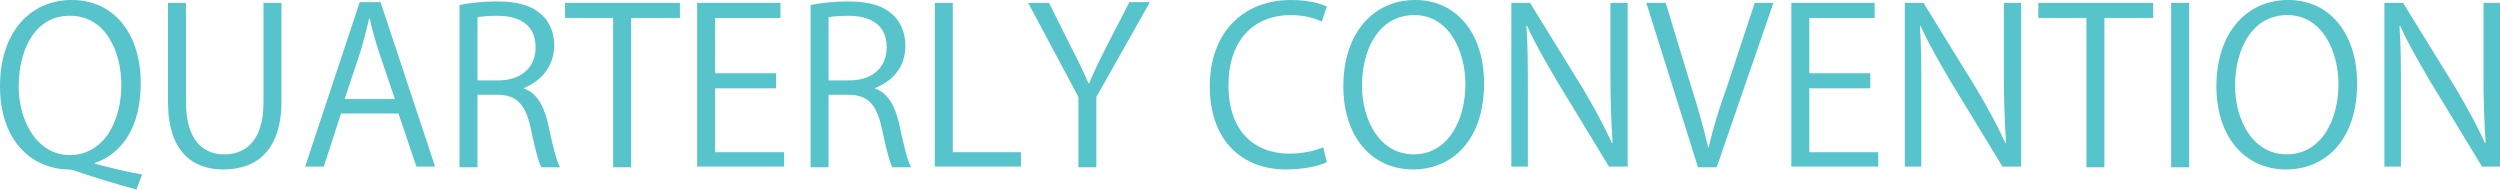 <?xml version="1.0" encoding="utf-8"?>
<!-- Generator: Adobe Illustrator 25.0.1, SVG Export Plug-In . SVG Version: 6.00 Build 0)  -->
<svg version="1.1" id="レイヤー_1" xmlns="http://www.w3.org/2000/svg" xmlns:xlink="http://www.w3.org/1999/xlink" x="0px"
	 y="0px" viewBox="0 0 348.2 26.4" style="enable-background:new 0 0 348.2 26.4;" xml:space="preserve">
<style type="text/css">
	.st0{fill:#FFFFFF;}
	.st1{fill:#F5ECDC;}
	.st2{opacity:0.5;}
	.st3{fill:#EAEAEA;}
	.st4{fill:#75B8BC;}
	.st5{fill:none;stroke:#FFFFFF;stroke-miterlimit:10;}
	.st6{fill:#957E54;}
	.st7{fill:#56C4CA;}
</style>
<g>
	<path class="st7" d="M13.2,22.8c2.3,0.6,4.7,1.2,6.6,1.5l-0.8,2.1c-2.9-0.8-5.9-1.7-8.2-2.5c-0.5-0.2-0.9-0.3-1.3-0.3
		C4.3,23.5,0,19.5,0,12C0,4.5,4.2,0,10,0c5.8,0,9.6,4.6,9.6,11.6c0,6.1-2.6,9.8-6.4,11.1V22.8z M2.6,12c0,4.9,2.6,9.6,7.1,9.6
		c4.7,0,7.2-4.6,7.2-9.8c0-4.6-2.2-9.6-7.1-9.6C4.8,2.1,2.6,7.1,2.6,12z"/>
	<path class="st7" d="M39.2,14.1c0,6.9-3.5,9.5-8.1,9.5c-4.3,0-7.7-2.5-7.7-9.4V0.4h2.5v13.8c0,5.2,2.3,7.3,5.3,7.3
		c3.3,0,5.5-2.2,5.5-7.3V0.4h2.5V14.1z"/>
	<path class="st7" d="M60.6,23.2H58l-2.5-7.4h-8l-2.4,7.4h-2.6l7.6-22.9h2.9L60.6,23.2z M55,13.8l-2.3-6.8c-0.5-1.6-0.9-3-1.2-4.4
		h-0.1c-0.3,1.4-0.7,2.8-1.1,4.3l-2.3,6.9H55z"/>
	<path class="st7" d="M72.9,12.3c1.8,0.6,2.8,2.3,3.4,4.8c0.7,3.3,1.2,5.3,1.7,6.2h-2.6c-0.4-0.7-0.9-2.7-1.5-5.5
		c-0.7-3.2-1.9-4.6-4.6-4.6h-2.8v10.1H64V0.7c1.4-0.3,3.4-0.5,5.2-0.5c3,0,4.9,0.6,6.3,1.9c1.1,1,1.7,2.6,1.7,4.3
		C77.1,9.4,75.3,11.3,72.9,12.3L72.9,12.3z M69.4,11.2c3.2,0,5.2-1.8,5.2-4.6c0-3.4-2.6-4.4-5.3-4.4c-1.4,0-2.3,0.1-2.8,0.2v8.8
		H69.4z"/>
	<path class="st7" d="M94.7,2.5h-6.8v20.8h-2.5V2.5h-6.7V0.4h16V2.5z"/>
	<path class="st7" d="M109.2,23.2H97.1V0.4h11.6v2.1h-9.1v7.7h8.5v2.1h-8.5v8.9h9.6V23.2z"/>
	<path class="st7" d="M121.8,12.3c1.8,0.6,2.8,2.3,3.4,4.8c0.7,3.3,1.2,5.3,1.7,6.2h-2.6c-0.4-0.7-0.9-2.7-1.5-5.5
		c-0.7-3.2-1.9-4.6-4.6-4.6h-2.8v10.1h-2.5V0.7c1.4-0.3,3.4-0.5,5.2-0.5c3,0,4.9,0.6,6.3,1.9c1.1,1,1.7,2.6,1.7,4.3
		C126.1,9.4,124.3,11.3,121.8,12.3L121.8,12.3z M118.3,11.2c3.2,0,5.2-1.8,5.2-4.6c0-3.4-2.6-4.4-5.3-4.4c-1.4,0-2.3,0.1-2.8,0.2
		v8.8H118.3z"/>
	<path class="st7" d="M142.2,23.2h-12V0.4h2.5v20.8h9.5V23.2z"/>
	<path class="st7" d="M160.1,0.4l-7.4,13.1v9.8h-2.5v-9.8l-7-13.1h2.9l3.2,6.4c0.9,1.7,1.6,3.2,2.3,4.8h0.1c0.6-1.5,1.4-3.1,2.3-4.9
		l3.3-6.4H160.1z"/>
	<path class="st7" d="M184.8,22.6c-1.1,0.5-3.1,1-5.7,1c-5.9,0-10.6-3.8-10.6-11.6c0-7.4,4.6-12,11.3-12c2.7,0,4.3,0.6,5,0.9
		l-0.7,2.1c-1.1-0.5-2.5-0.9-4.3-0.9c-5.2,0-8.7,3.5-8.7,9.8c0,6,3.2,9.5,8.6,9.5c1.7,0,3.5-0.4,4.6-0.9L184.8,22.6z"/>
	<path class="st7" d="M206.7,11.6c0,8-4.5,12-9.9,12c-5.7,0-9.7-4.5-9.7-11.6c0-7.4,4.2-12,10-12C202.9,0,206.7,4.7,206.7,11.6z
		 M189.7,11.9c0,4.9,2.5,9.6,7.2,9.6c4.7,0,7.2-4.6,7.2-9.8c0-4.6-2.3-9.6-7.1-9.6C191.9,2.1,189.7,7.1,189.7,11.9z"/>
	<path class="st7" d="M226.6,23.2h-2.5l-7.3-12c-1.5-2.6-3-5.1-4.1-7.6l-0.1,0c0.2,2.9,0.2,5.6,0.2,9.5v10.1h-2.3V0.4h2.6l7.4,12
		c1.6,2.7,2.9,5.1,4,7.5l0.1,0c-0.2-3.2-0.3-5.9-0.3-9.5v-10h2.4V23.2z"/>
	<path class="st7" d="M247,0.4l-7.9,22.9h-2.6l-7.2-22.9h2.7l3.5,11.5c1,3.1,1.8,6,2.4,8.6h0.1c0.6-2.7,1.5-5.6,2.6-8.6l3.8-11.5
		H247z"/>
	<path class="st7" d="M261.6,23.2h-12.1V0.4h11.6v2.1H252v7.7h8.5v2.1H252v8.9h9.6V23.2z"/>
	<path class="st7" d="M281.4,23.2h-2.5l-7.3-12c-1.5-2.6-3-5.1-4.1-7.6l-0.1,0c0.2,2.9,0.2,5.6,0.2,9.5v10.1h-2.3V0.4h2.6l7.4,12
		c1.6,2.7,2.9,5.1,4,7.5l0.1,0c-0.2-3.2-0.3-5.9-0.3-9.5v-10h2.4V23.2z"/>
	<path class="st7" d="M299.9,2.5h-6.8v20.8h-2.5V2.5h-6.7V0.4h16V2.5z"/>
	<path class="st7" d="M302.4,0.4h2.5v22.9h-2.5V0.4z"/>
	<path class="st7" d="M328.3,11.6c0,8-4.5,12-9.9,12c-5.7,0-9.7-4.5-9.7-11.6c0-7.4,4.2-12,10-12C324.5,0,328.3,4.7,328.3,11.6z
		 M311.3,11.9c0,4.9,2.5,9.6,7.2,9.6c4.7,0,7.2-4.6,7.2-9.8c0-4.6-2.3-9.6-7.1-9.6C313.5,2.1,311.3,7.1,311.3,11.9z"/>
	<path class="st7" d="M348.2,23.2h-2.5l-7.3-12c-1.5-2.6-3-5.1-4.1-7.6l-0.1,0c0.2,2.9,0.2,5.6,0.2,9.5v10.1h-2.3V0.4h2.6l7.4,12
		c1.6,2.7,2.9,5.1,4,7.5l0.1,0c-0.2-3.2-0.3-5.9-0.3-9.5v-10h2.4V23.2z"/>
</g>
</svg>
